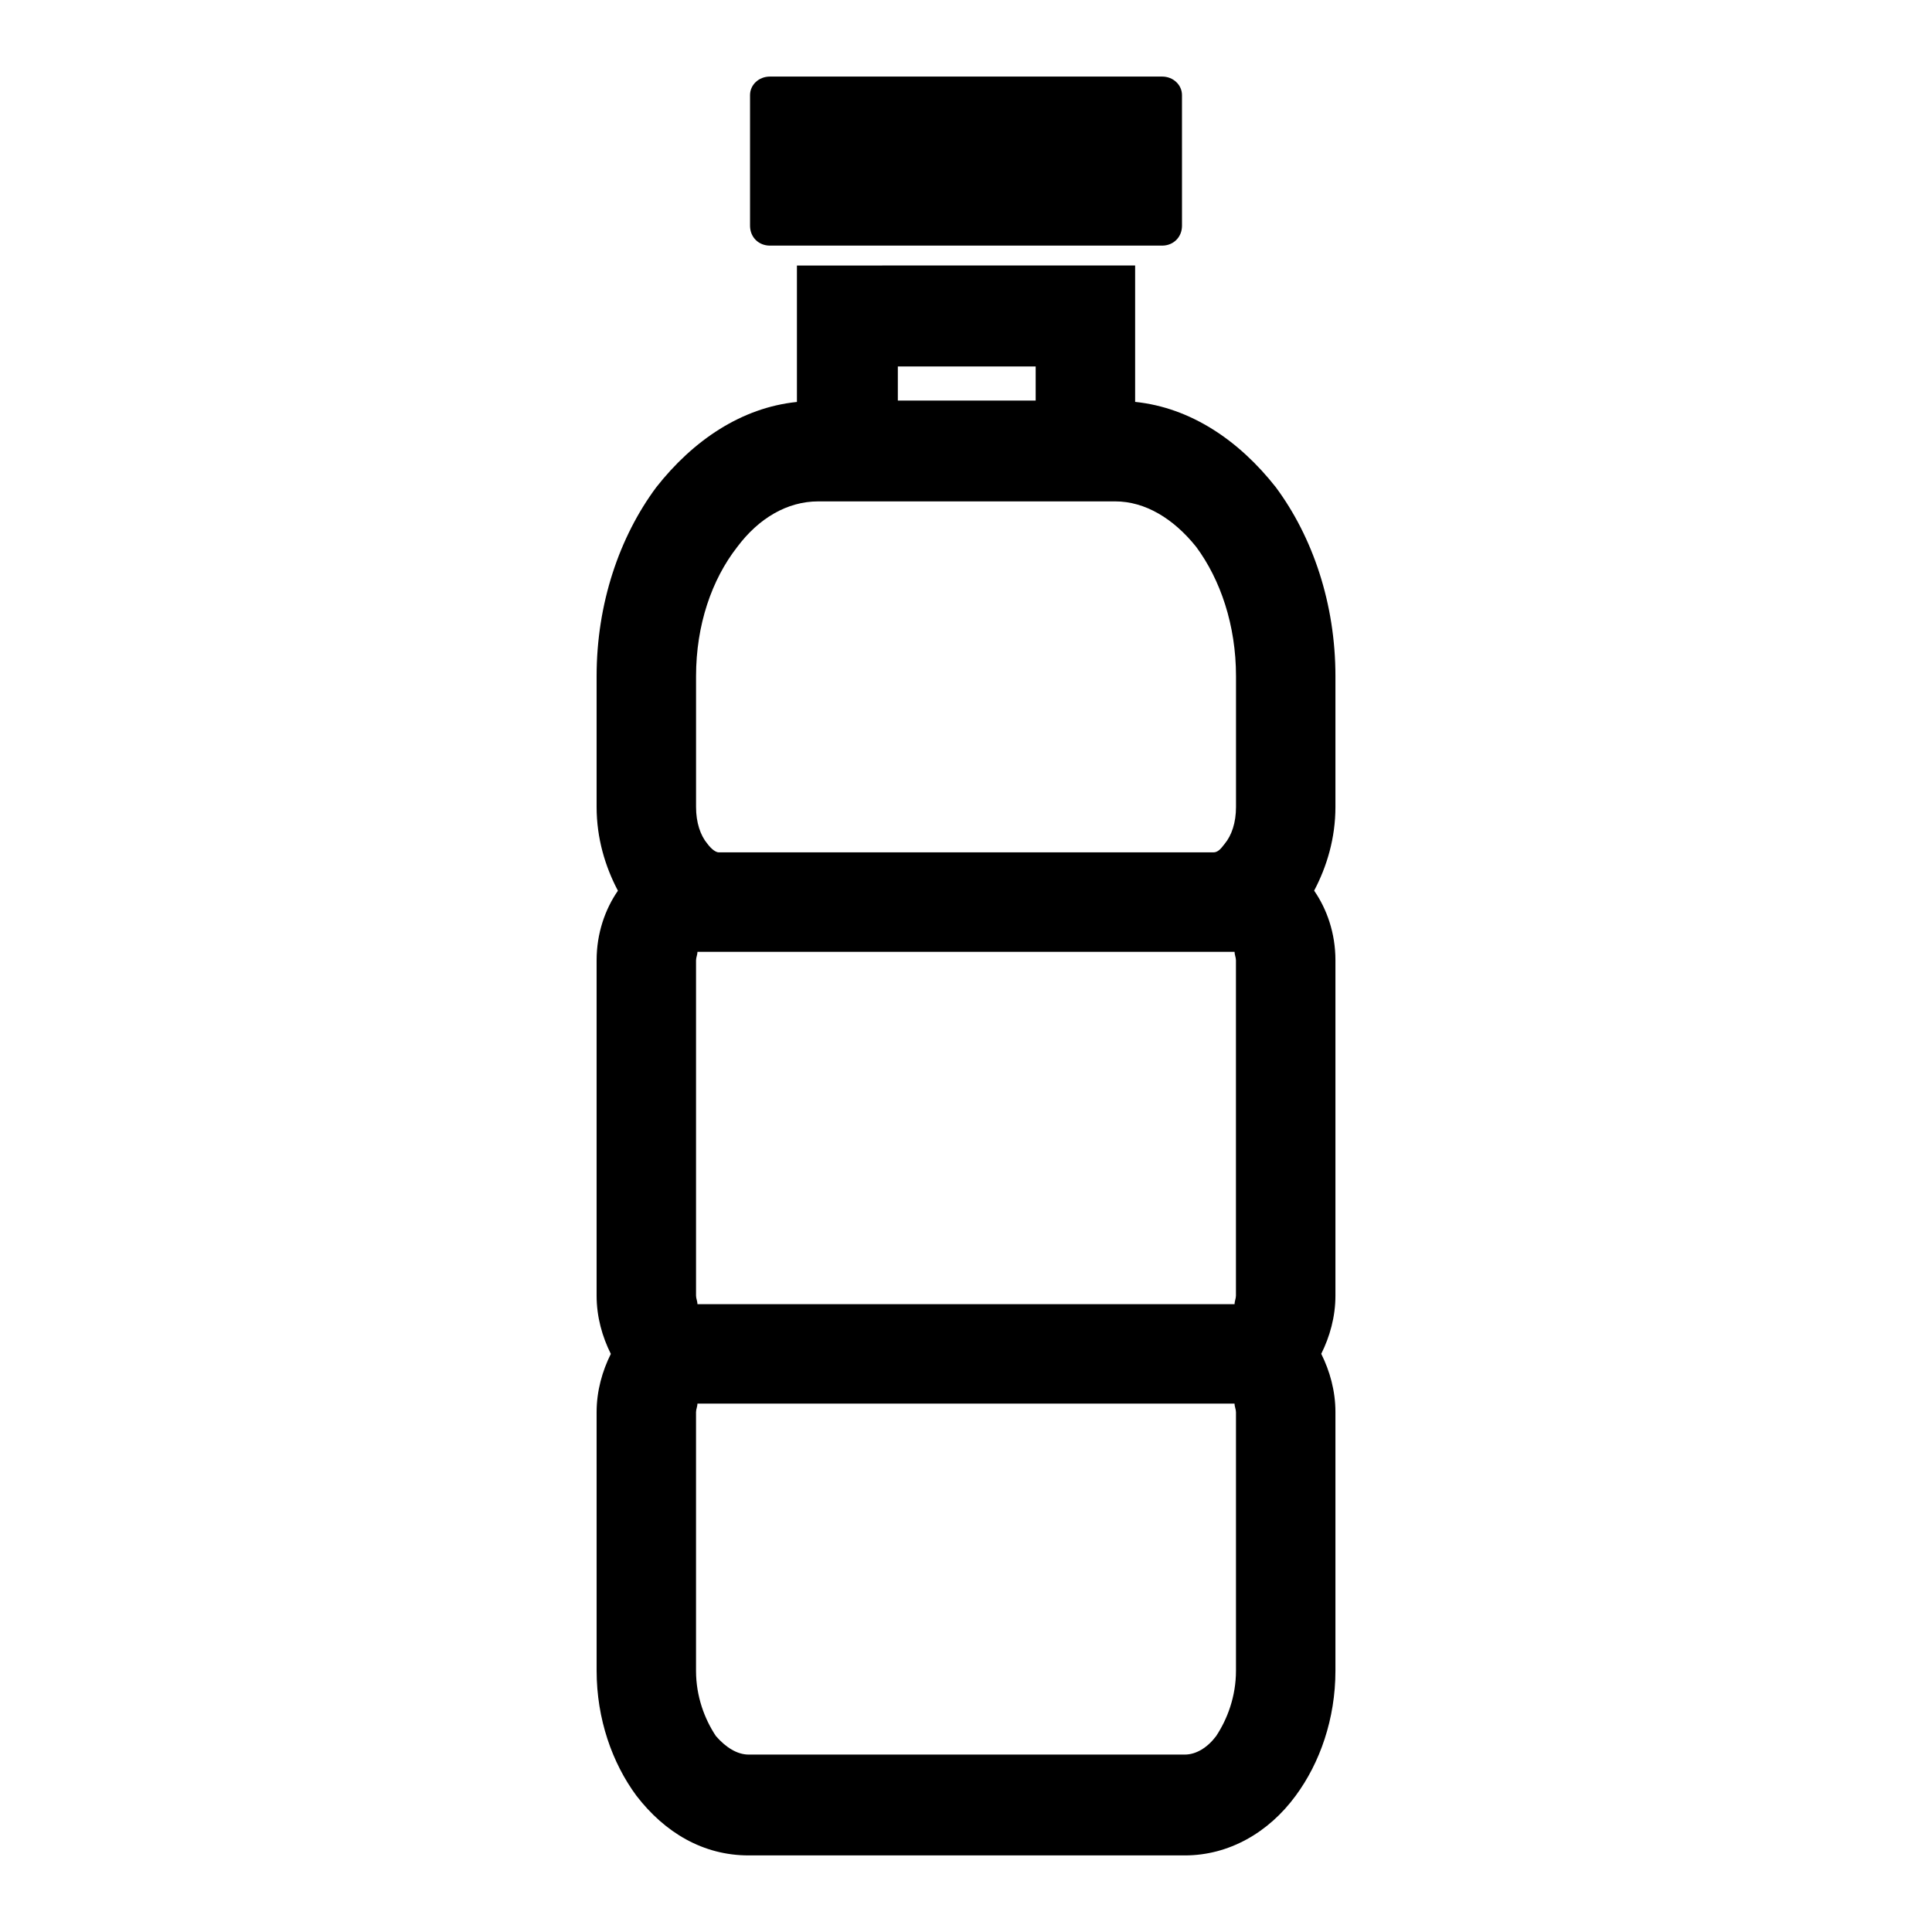 <?xml version="1.0" encoding="UTF-8"?>
<!-- The Best Svg Icon site in the world: iconSvg.co, Visit us! https://iconsvg.co -->
<svg fill="#000000" width="800px" height="800px" version="1.1" viewBox="144 144 512 512" xmlns="http://www.w3.org/2000/svg">
 <path d="m377.79 214.36h67.031v36.145c14.68 1.516 27.488 10.172 37.262 22.59 9.789 13.176 15.82 30.879 15.82 50.082v34.648c0 8.281-2.258 15.801-5.644 22.207 3.387 4.891 5.644 11.285 5.644 18.445v88.867c0 5.652-1.508 10.922-3.762 15.434 2.258 4.519 3.762 9.805 3.762 15.434v68.547c0 12.793-4.137 24.465-10.535 33.125-7.164 9.777-17.715 15.82-29.367 15.82h-115.61c-12.051 0-22.203-6.027-29.738-15.82-6.402-8.66-10.543-20.332-10.543-33.125l-0.004-68.527c0-5.629 1.516-10.914 3.769-15.434-2.254-4.516-3.769-9.773-3.769-15.434v-88.871c0-7.16 2.262-13.551 5.648-18.445-3.387-6.41-5.648-13.934-5.648-22.207v-34.648c0-19.211 6.027-36.91 15.824-50.082 9.773-12.43 22.582-21.086 37.262-22.59v-36.148h22.598zm-29.738-5.269h103.92c3.008 0 5.269-2.254 5.269-5.269l-0.004-34.641c0-2.629-2.262-4.891-5.269-4.891h-103.92c-3.027 0-5.281 2.254-5.281 4.891v34.648c0 3.012 2.254 5.262 5.281 5.262zm123.11 306.88h-142.33c0 0.746-0.379 1.508-0.379 2.254v68.543c0 6.769 2.258 12.793 5.281 17.32 2.637 3.019 5.644 4.891 8.656 4.891h115.61c3.008 0 6.016-1.875 8.281-4.891 3.004-4.519 5.266-10.551 5.266-17.32v-68.531c-0.004-0.762-0.387-1.512-0.387-2.266zm-5.637-119.73h-136.69c0 0.75-0.379 1.508-0.379 2.258v88.863c0 0.75 0.379 1.508 0.379 2.258h142.33c0-0.75 0.371-1.508 0.371-2.258v-88.863c0-0.75-0.371-1.508-0.371-2.258zm-25.98-119.37h-78.691c-8.293 0-15.828 4.523-21.473 12.07-6.769 8.656-10.922 20.695-10.922 34.266v34.648c0 4.121 1.133 7.523 3.027 9.777 1.133 1.508 2.254 2.254 3.012 2.254h131.03c1.129 0 1.879-0.746 3.012-2.254 1.879-2.258 3.012-5.656 3.012-9.777v-34.648c0-13.559-4.141-25.609-10.539-34.266-6.039-7.543-13.566-12.07-21.469-12.07zm-28.238-35.762h-29.371v9.043h36.527v-9.043z"/>
</svg>